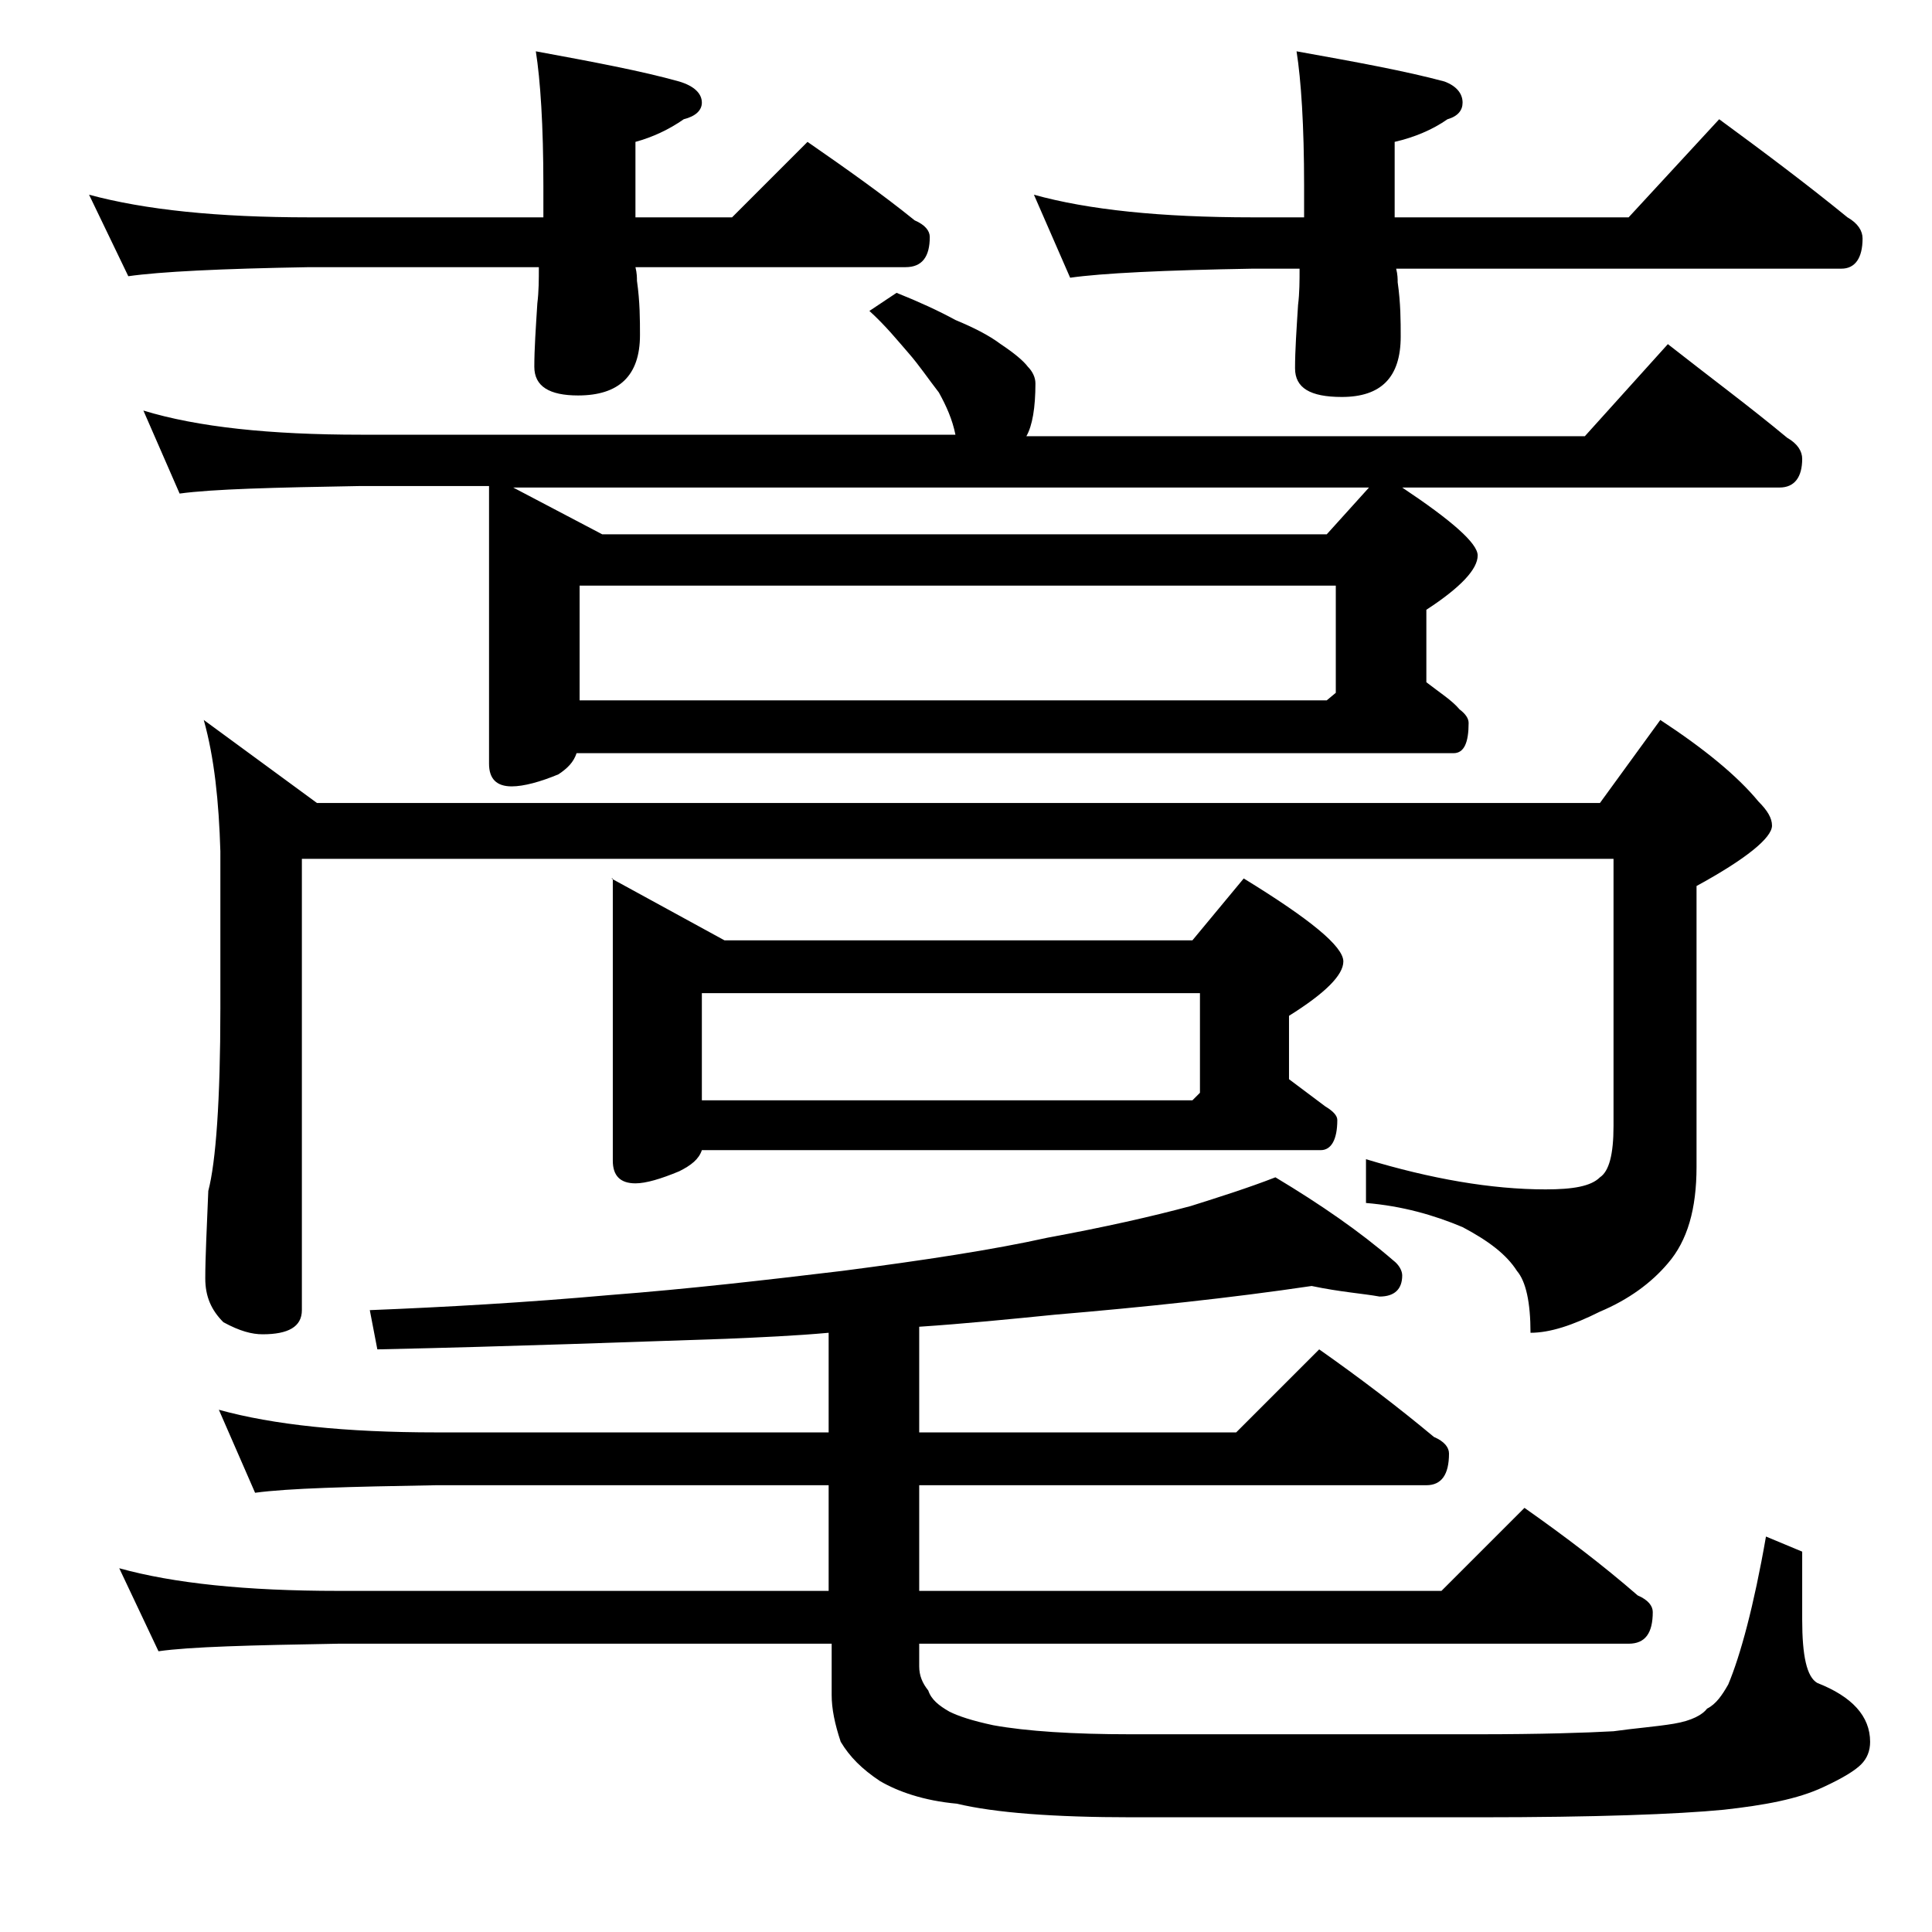 <?xml version="1.0" encoding="utf-8"?>
<!-- Generator: Adobe Illustrator 18.0.0, SVG Export Plug-In . SVG Version: 6.00 Build 0)  -->
<!DOCTYPE svg PUBLIC "-//W3C//DTD SVG 1.1//EN" "http://www.w3.org/Graphics/SVG/1.1/DTD/svg11.dtd">
<svg version="1.1" id="Layer_1" xmlns="http://www.w3.org/2000/svg" xmlns:xlink="http://www.w3.org/1999/xlink" x="0px" y="0px"
	 viewBox="0 0 128 128" enable-background="new 0 0 128 128" xml:space="preserve">
<path d="M5.9,12.9c3.7,1,8.5,1.5,14.6,1.5H36v-2.1c0-4-0.2-7-0.5-8.9c3.8,0.7,7,1.3,9.5,2c1,0.3,1.5,0.8,1.5,1.4
	c0,0.5-0.4,0.9-1.2,1.1c-1,0.7-2.1,1.2-3.2,1.5v5h6.4l5-5c2.6,1.8,5,3.5,7.1,5.2c0.7,0.3,1,0.7,1,1.1c0,1.3-0.5,2-1.6,2H42.1
	c0.1,0.4,0.1,0.7,0.1,0.9c0.2,1.4,0.2,2.6,0.2,3.6c0,2.7-1.4,4-4.1,4c-1.9,0-2.9-0.6-2.9-1.9c0-1.2,0.1-2.6,0.2-4.2
	c0.1-0.8,0.1-1.6,0.1-2.4H20.5c-5.9,0.1-9.9,0.3-12,0.6L5.9,12.9z M86.9,85.2c-5.4,0.8-11.1,1.4-17,1.9c-3,0.3-6,0.6-9,0.8v7h21
	l5.5-5.5c2.7,1.9,5.2,3.8,7.6,5.8c0.7,0.3,1,0.7,1,1.1c0,1.4-0.5,2.1-1.5,2.1H60.9v7h34.6l5.5-5.5c2.7,1.9,5.2,3.8,7.5,5.8
	c0.7,0.3,1,0.7,1,1.1c0,1.4-0.5,2.1-1.6,2.1h-47v1.5c0,0.6,0.2,1.1,0.6,1.6c0.2,0.6,0.7,1,1.4,1.4c0.6,0.3,1.5,0.6,2.9,0.9
	c2.2,0.4,5.3,0.6,9.1,0.6h23c4.2,0,7.2-0.1,9-0.2c1.4-0.2,2.8-0.3,4-0.5c1.2-0.2,1.9-0.6,2.2-1c0.6-0.3,1-0.9,1.4-1.6
	c0.8-1.9,1.7-5.2,2.5-9.8l2.4,1v4.5c0,2.4,0.3,3.8,1,4.2c2.3,0.9,3.5,2.2,3.5,3.9c0,0.6-0.2,1.1-0.6,1.5c-0.4,0.4-1.2,0.9-2.5,1.5
	c-1.7,0.8-3.9,1.2-6.6,1.5c-3.1,0.3-8.5,0.5-16.2,0.5h-23c-5.2,0-9.1-0.3-11.6-0.9c-2.2-0.2-3.9-0.8-5.1-1.5c-1.2-0.8-2-1.6-2.6-2.6
	c-0.4-1.2-0.6-2.2-0.6-3.1v-3.4H22.4c-5.8,0.1-9.8,0.2-11.9,0.5l-2.6-5.5c3.6,1,8.4,1.5,14.5,1.5h32.5v-7h-26
	c-5.8,0.1-9.8,0.2-12,0.5l-2.4-5.5c3.6,1,8.4,1.5,14.4,1.5h26v-6.6c-2.2,0.2-4.5,0.3-6.8,0.4C42,88.9,34.2,89.2,25,89.4l-0.5-2.6
	c5-0.2,10.3-0.5,15.9-1c5.2-0.4,10.4-1,15.4-1.6c5.4-0.7,10-1.4,13.6-2.2c3.8-0.7,6.9-1.4,9.5-2.1c1.9-0.6,3.8-1.2,5.6-1.9
	c3,1.8,5.6,3.6,7.8,5.5c0.4,0.3,0.6,0.7,0.6,1c0,0.9-0.5,1.4-1.5,1.4C90.3,85.7,88.8,85.6,86.9,85.2z M59.4,19.4
	c1.5,0.6,2.8,1.2,3.9,1.8c1.2,0.5,2.2,1,3,1.6c0.9,0.6,1.5,1.1,1.8,1.5c0.3,0.3,0.5,0.7,0.5,1.1c0,1.6-0.2,2.8-0.6,3.5H105l5.5-6.1
	c2.8,2.2,5.5,4.2,7.9,6.2c0.7,0.4,1,0.9,1,1.4c0,1.2-0.5,1.9-1.5,1.9h-25c3.3,2.2,5,3.7,5,4.5c0,0.9-1.1,2.1-3.4,3.6v4.8
	c0.9,0.7,1.7,1.2,2.2,1.8c0.4,0.3,0.6,0.6,0.6,0.9c0,1.3-0.3,2-1,2H38.2c-0.2,0.6-0.6,1-1.2,1.4c-1.2,0.5-2.3,0.8-3.1,0.8
	c-1,0-1.5-0.5-1.5-1.5V32.2h-8.5c-5.8,0.1-9.8,0.2-12,0.5l-2.4-5.5c3.6,1.1,8.4,1.6,14.4,1.6h39.4c-0.2-1-0.6-1.9-1.1-2.8
	c-0.7-0.9-1.3-1.8-2-2.6c-0.7-0.8-1.5-1.8-2.6-2.8L59.4,19.4z M13.5,47.7l7.5,5.5h85l4-5.5c2.9,1.9,5.1,3.7,6.5,5.4
	c0.6,0.6,0.9,1.1,0.9,1.6c0,0.8-1.7,2.2-5,4v18.6c0,2.8-0.6,4.9-1.9,6.4c-1.1,1.3-2.6,2.4-4.5,3.2c-1.8,0.9-3.3,1.4-4.6,1.4
	c0-2-0.3-3.4-0.9-4.1c-0.7-1.1-1.9-2-3.6-2.9c-1.9-0.8-4-1.4-6.4-1.6v-2.9c4.3,1.3,8.3,2,11.9,2c1.8,0,3-0.2,3.6-0.8
	c0.6-0.4,0.9-1.5,0.9-3.4V56.9H20v29.9c0,1.1-0.9,1.6-2.6,1.6c-0.7,0-1.5-0.2-2.6-0.8c-0.8-0.8-1.2-1.7-1.2-2.9
	c0-1.4,0.1-3.3,0.2-5.8c0.5-1.9,0.8-6,0.8-12.1V56.4C14.5,53.1,14.2,50.2,13.5,47.7z M87.9,35.4l2.8-3.1H34l5.9,3.1H87.9z
	 M38.4,46.4h49.5l0.6-0.5v-7.1H38.4V46.4z M40.5,58.2l7.5,4.1h31l3.4-4.1c4.4,2.7,6.6,4.5,6.6,5.5c0,0.9-1.2,2.1-3.6,3.6v4.2
	c0.8,0.6,1.6,1.2,2.4,1.8c0.5,0.3,0.8,0.6,0.8,0.9c0,1.3-0.4,2-1.1,2h-41c-0.2,0.6-0.7,1-1.5,1.4c-1.2,0.5-2.2,0.8-2.9,0.8
	c-1,0-1.5-0.5-1.5-1.5V58.2z M46.5,72.9H79l0.5-0.5v-6.6h-33V72.9z M68.5,12.9c3.6,1,8.4,1.5,14.5,1.5h3.4v-2.1c0-4-0.2-7-0.5-8.9
	c3.9,0.7,7.2,1.3,9.8,2c0.8,0.3,1.2,0.8,1.2,1.4c0,0.5-0.3,0.9-1,1.1c-1,0.7-2.2,1.2-3.5,1.5v5h15.5l6-6.5c3,2.2,5.8,4.3,8.5,6.5
	c0.7,0.4,1,0.9,1,1.4c0,1.3-0.5,2-1.4,2H92.5c0.1,0.4,0.1,0.7,0.1,0.9c0.2,1.4,0.2,2.6,0.2,3.6c0,2.7-1.3,4-3.9,4
	c-2.1,0-3.1-0.6-3.1-1.9c0-1.2,0.1-2.6,0.2-4.2c0.1-0.8,0.1-1.6,0.1-2.4H83c-5.9,0.1-10,0.3-12.1,0.6L68.5,12.9z"/>
</svg>
